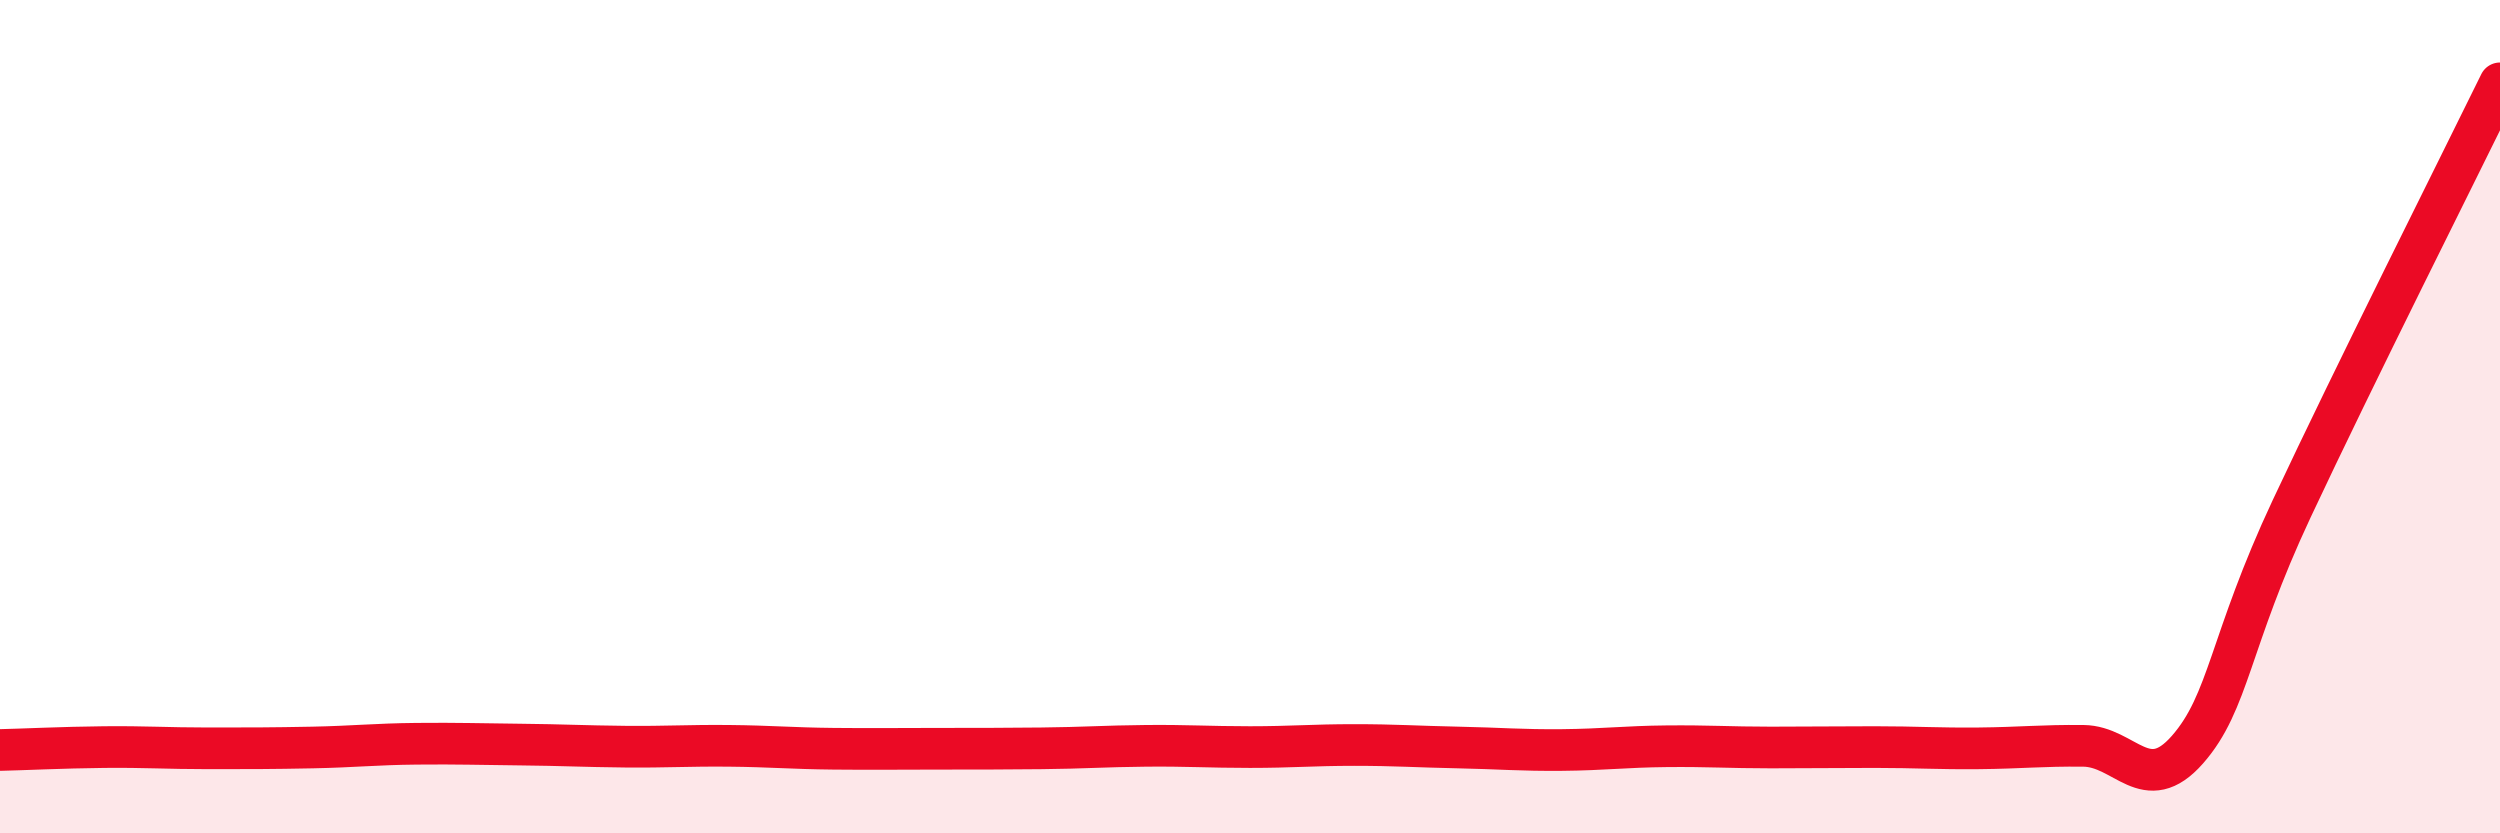 
    <svg width="60" height="20" viewBox="0 0 60 20" xmlns="http://www.w3.org/2000/svg">
      <path
        d="M 0,18 C 0.5,17.99 1.5,17.94 2.5,17.93 C 3.5,17.92 4,17.96 5,17.96 C 6,17.96 6.5,17.96 7.5,17.94 C 8.5,17.92 9,17.86 10,17.85 C 11,17.84 11.5,17.86 12.5,17.87 C 13.5,17.88 14,17.91 15,17.92 C 16,17.93 16.5,17.89 17.5,17.9 C 18.5,17.91 19,17.96 20,17.97 C 21,17.98 21.5,17.97 22.5,17.97 C 23.5,17.97 24,17.97 25,17.96 C 26,17.95 26.5,17.91 27.5,17.9 C 28.5,17.89 29,17.93 30,17.93 C 31,17.93 31.5,17.88 32.5,17.88 C 33.5,17.88 34,17.92 35,17.94 C 36,17.96 36.5,18.01 37.5,18 C 38.5,17.99 39,17.92 40,17.91 C 41,17.9 41.5,17.94 42.5,17.94 C 43.5,17.94 44,17.93 45,17.93 C 46,17.93 46.5,17.97 47.5,17.96 C 48.5,17.95 49,17.89 50,17.9 C 51,17.91 51.5,19.13 52.5,17.99 C 53.5,16.85 53.5,15.41 55,12.21 C 56.5,9.01 59,4.04 60,2L60 20L0 20Z"
        fill="#EB0A25"
        opacity="0.1"
        stroke-linecap="round"
        stroke-linejoin="round"
      />
      <path
        d="M 0,18 C 0.5,17.99 1.5,17.94 2.5,17.93 C 3.5,17.92 4,17.96 5,17.96 C 6,17.96 6.5,17.96 7.5,17.94 C 8.5,17.92 9,17.86 10,17.85 C 11,17.84 11.5,17.86 12.5,17.87 C 13.5,17.88 14,17.91 15,17.92 C 16,17.93 16.5,17.89 17.5,17.9 C 18.5,17.91 19,17.96 20,17.97 C 21,17.98 21.5,17.97 22.5,17.97 C 23.5,17.97 24,17.97 25,17.96 C 26,17.95 26.5,17.91 27.5,17.9 C 28.5,17.89 29,17.93 30,17.93 C 31,17.93 31.5,17.88 32.5,17.88 C 33.5,17.88 34,17.92 35,17.94 C 36,17.96 36.5,18.01 37.5,18 C 38.5,17.99 39,17.92 40,17.91 C 41,17.9 41.5,17.94 42.5,17.94 C 43.5,17.94 44,17.93 45,17.93 C 46,17.93 46.5,17.97 47.5,17.96 C 48.5,17.95 49,17.89 50,17.9 C 51,17.91 51.5,19.13 52.5,17.99 C 53.5,16.85 53.5,15.41 55,12.21 C 56.5,9.01 59,4.04 60,2"
        stroke="#EB0A25"
        stroke-width="1"
        fill="none"
        stroke-linecap="round"
        stroke-linejoin="round"
      />
    </svg>
  